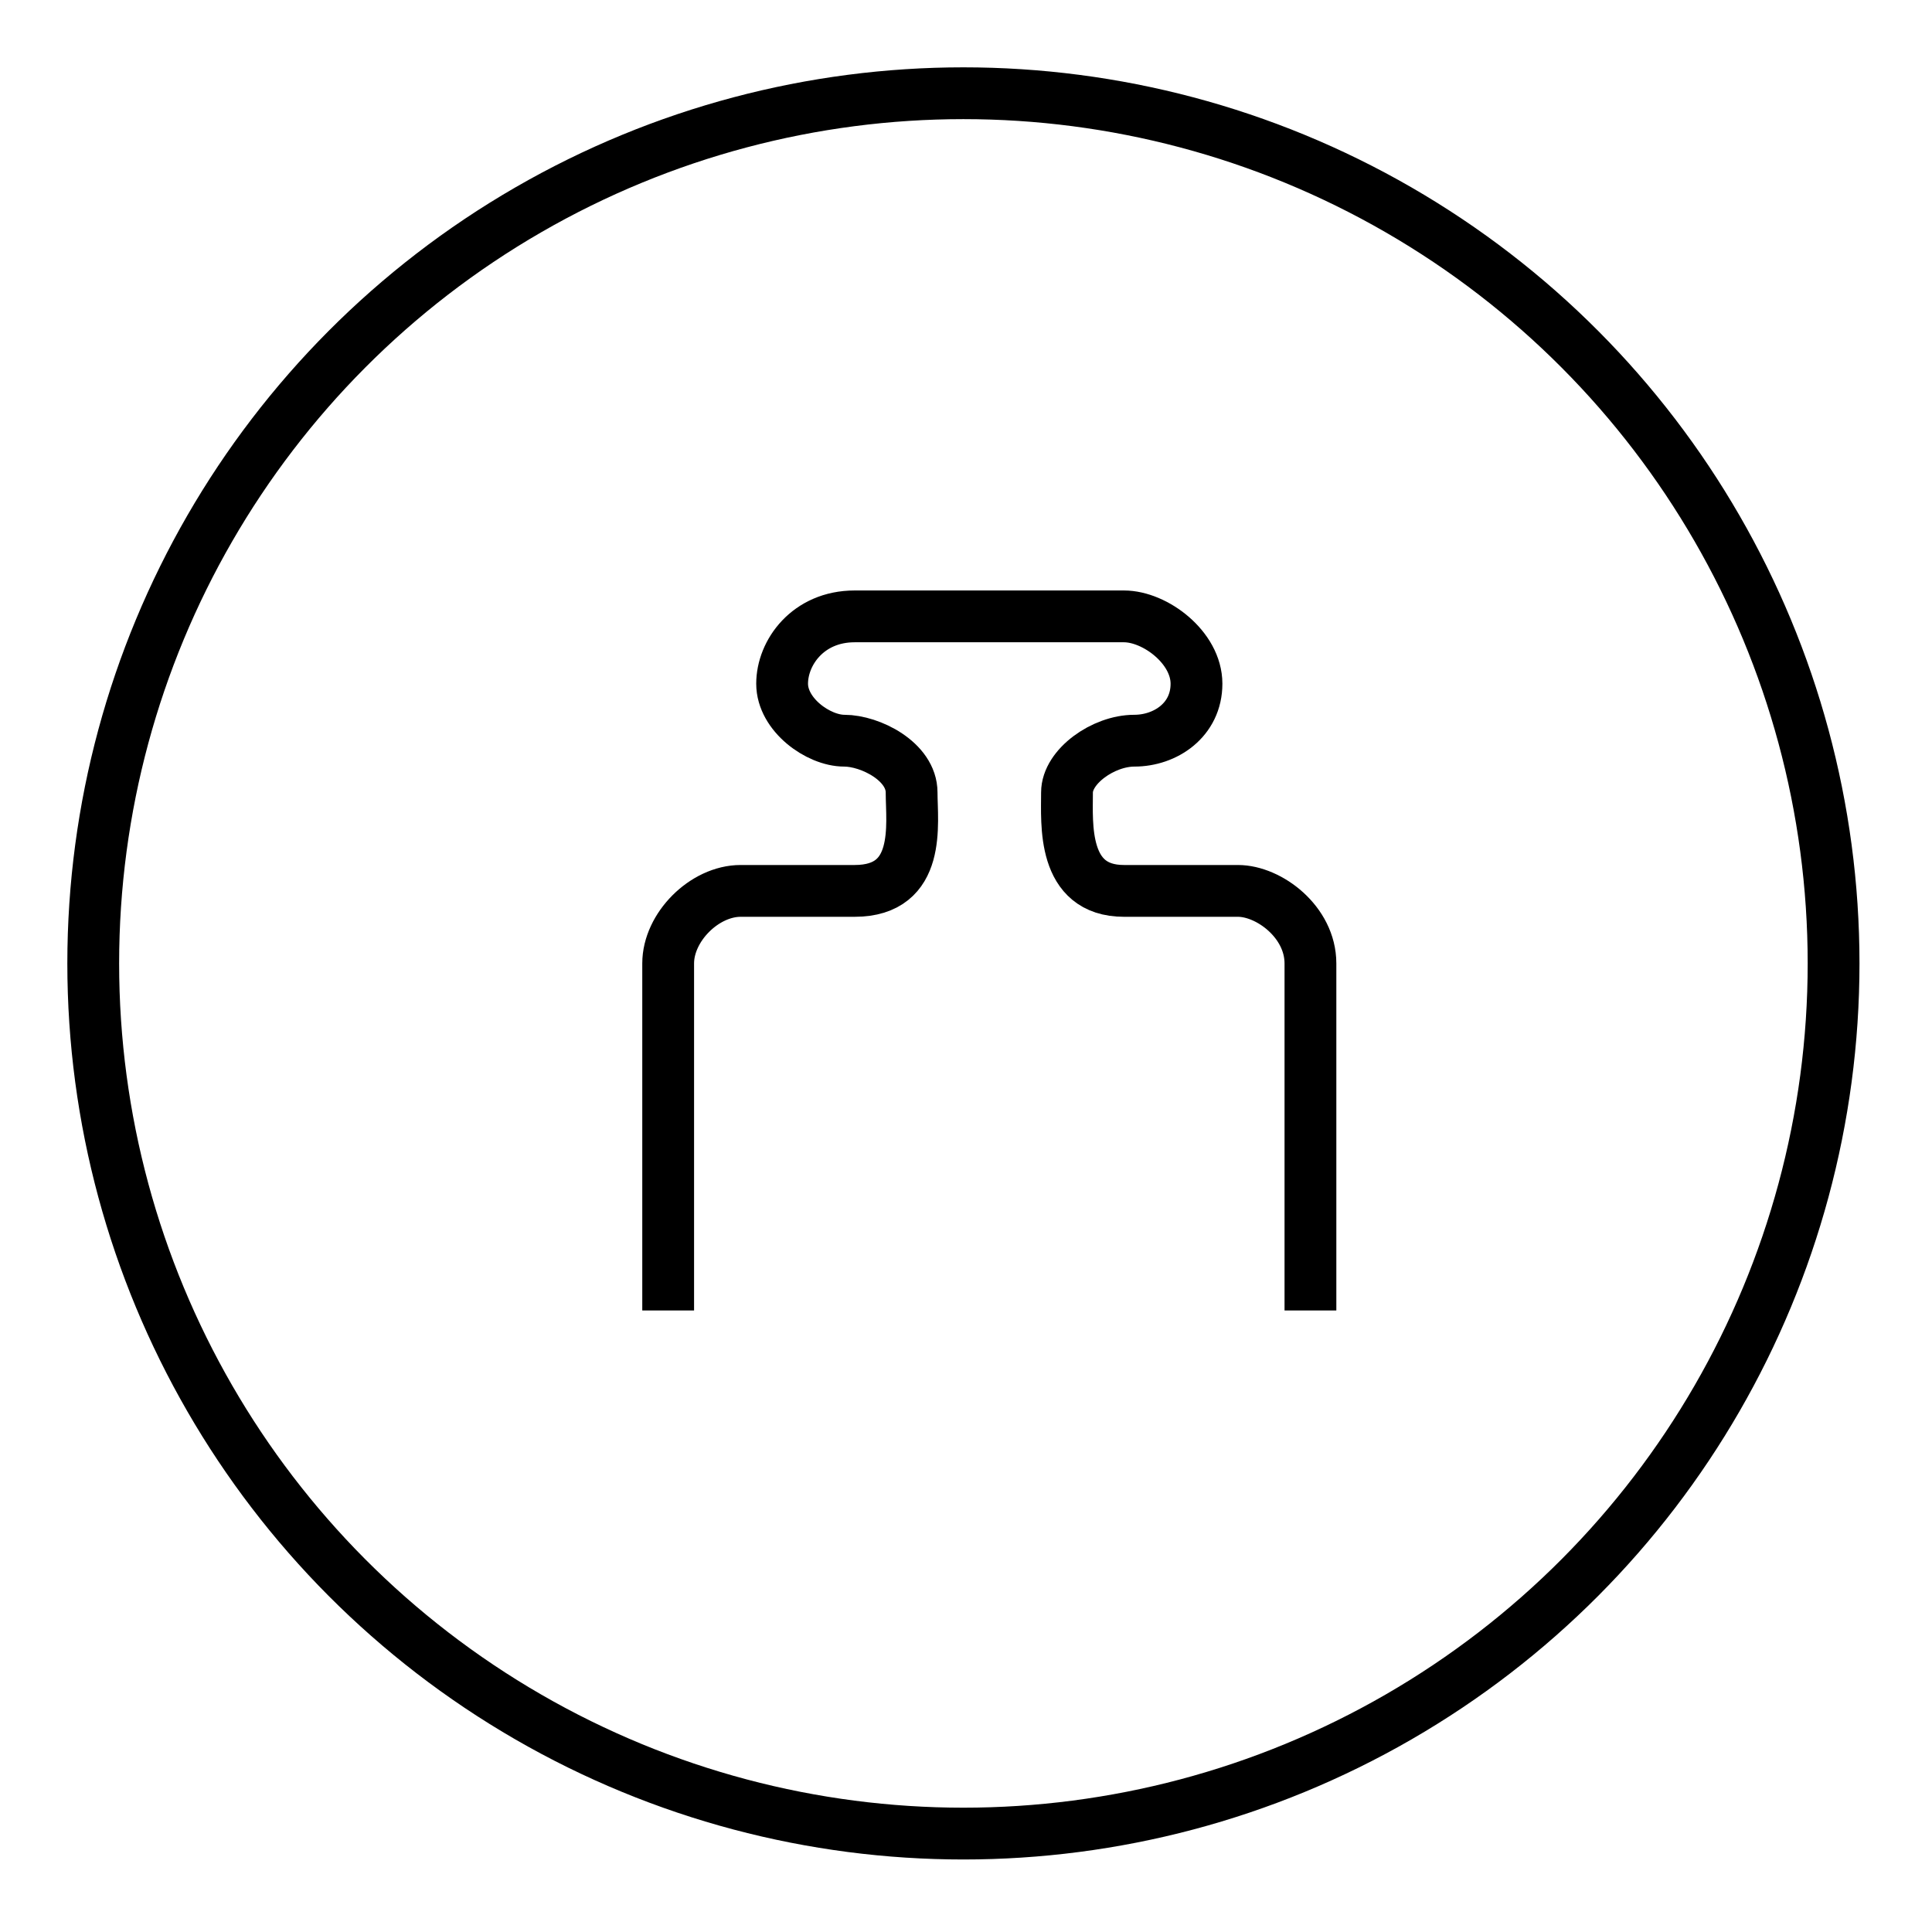 <?xml version="1.0" encoding="UTF-8"?> <!-- Generator: Adobe Illustrator 22.1.0, SVG Export Plug-In . SVG Version: 6.00 Build 0) --> <svg xmlns="http://www.w3.org/2000/svg" xmlns:xlink="http://www.w3.org/1999/xlink" id="helmet-weight" x="0px" y="0px" viewBox="0 0 37.3 37.3" style="enable-background:new 0 0 37.3 37.3;" xml:space="preserve"> <style type="text/css"> .st0{fill:none;stroke:#000000;stroke-miterlimit:10;} </style> <circle class="st0" cx="18.6" cy="18.6" r="16.8"></circle> <path class="st0" d="M12.9,25.3v-6.7c0-0.7,0.7-1.4,1.4-1.4h2.2c1.3,0,1.1-1.3,1.1-1.9c0-0.6-0.8-1-1.3-1c-0.5,0-1.2-0.5-1.2-1.1 s0.5-1.3,1.4-1.3h5.2c0.6,0,1.4,0.6,1.4,1.3s-0.6,1.1-1.2,1.1c-0.6,0-1.3,0.5-1.3,1c0,0.6-0.1,1.9,1.1,1.9h2.2 c0.6,0,1.4,0.6,1.4,1.4v6.7"></path> </svg> 